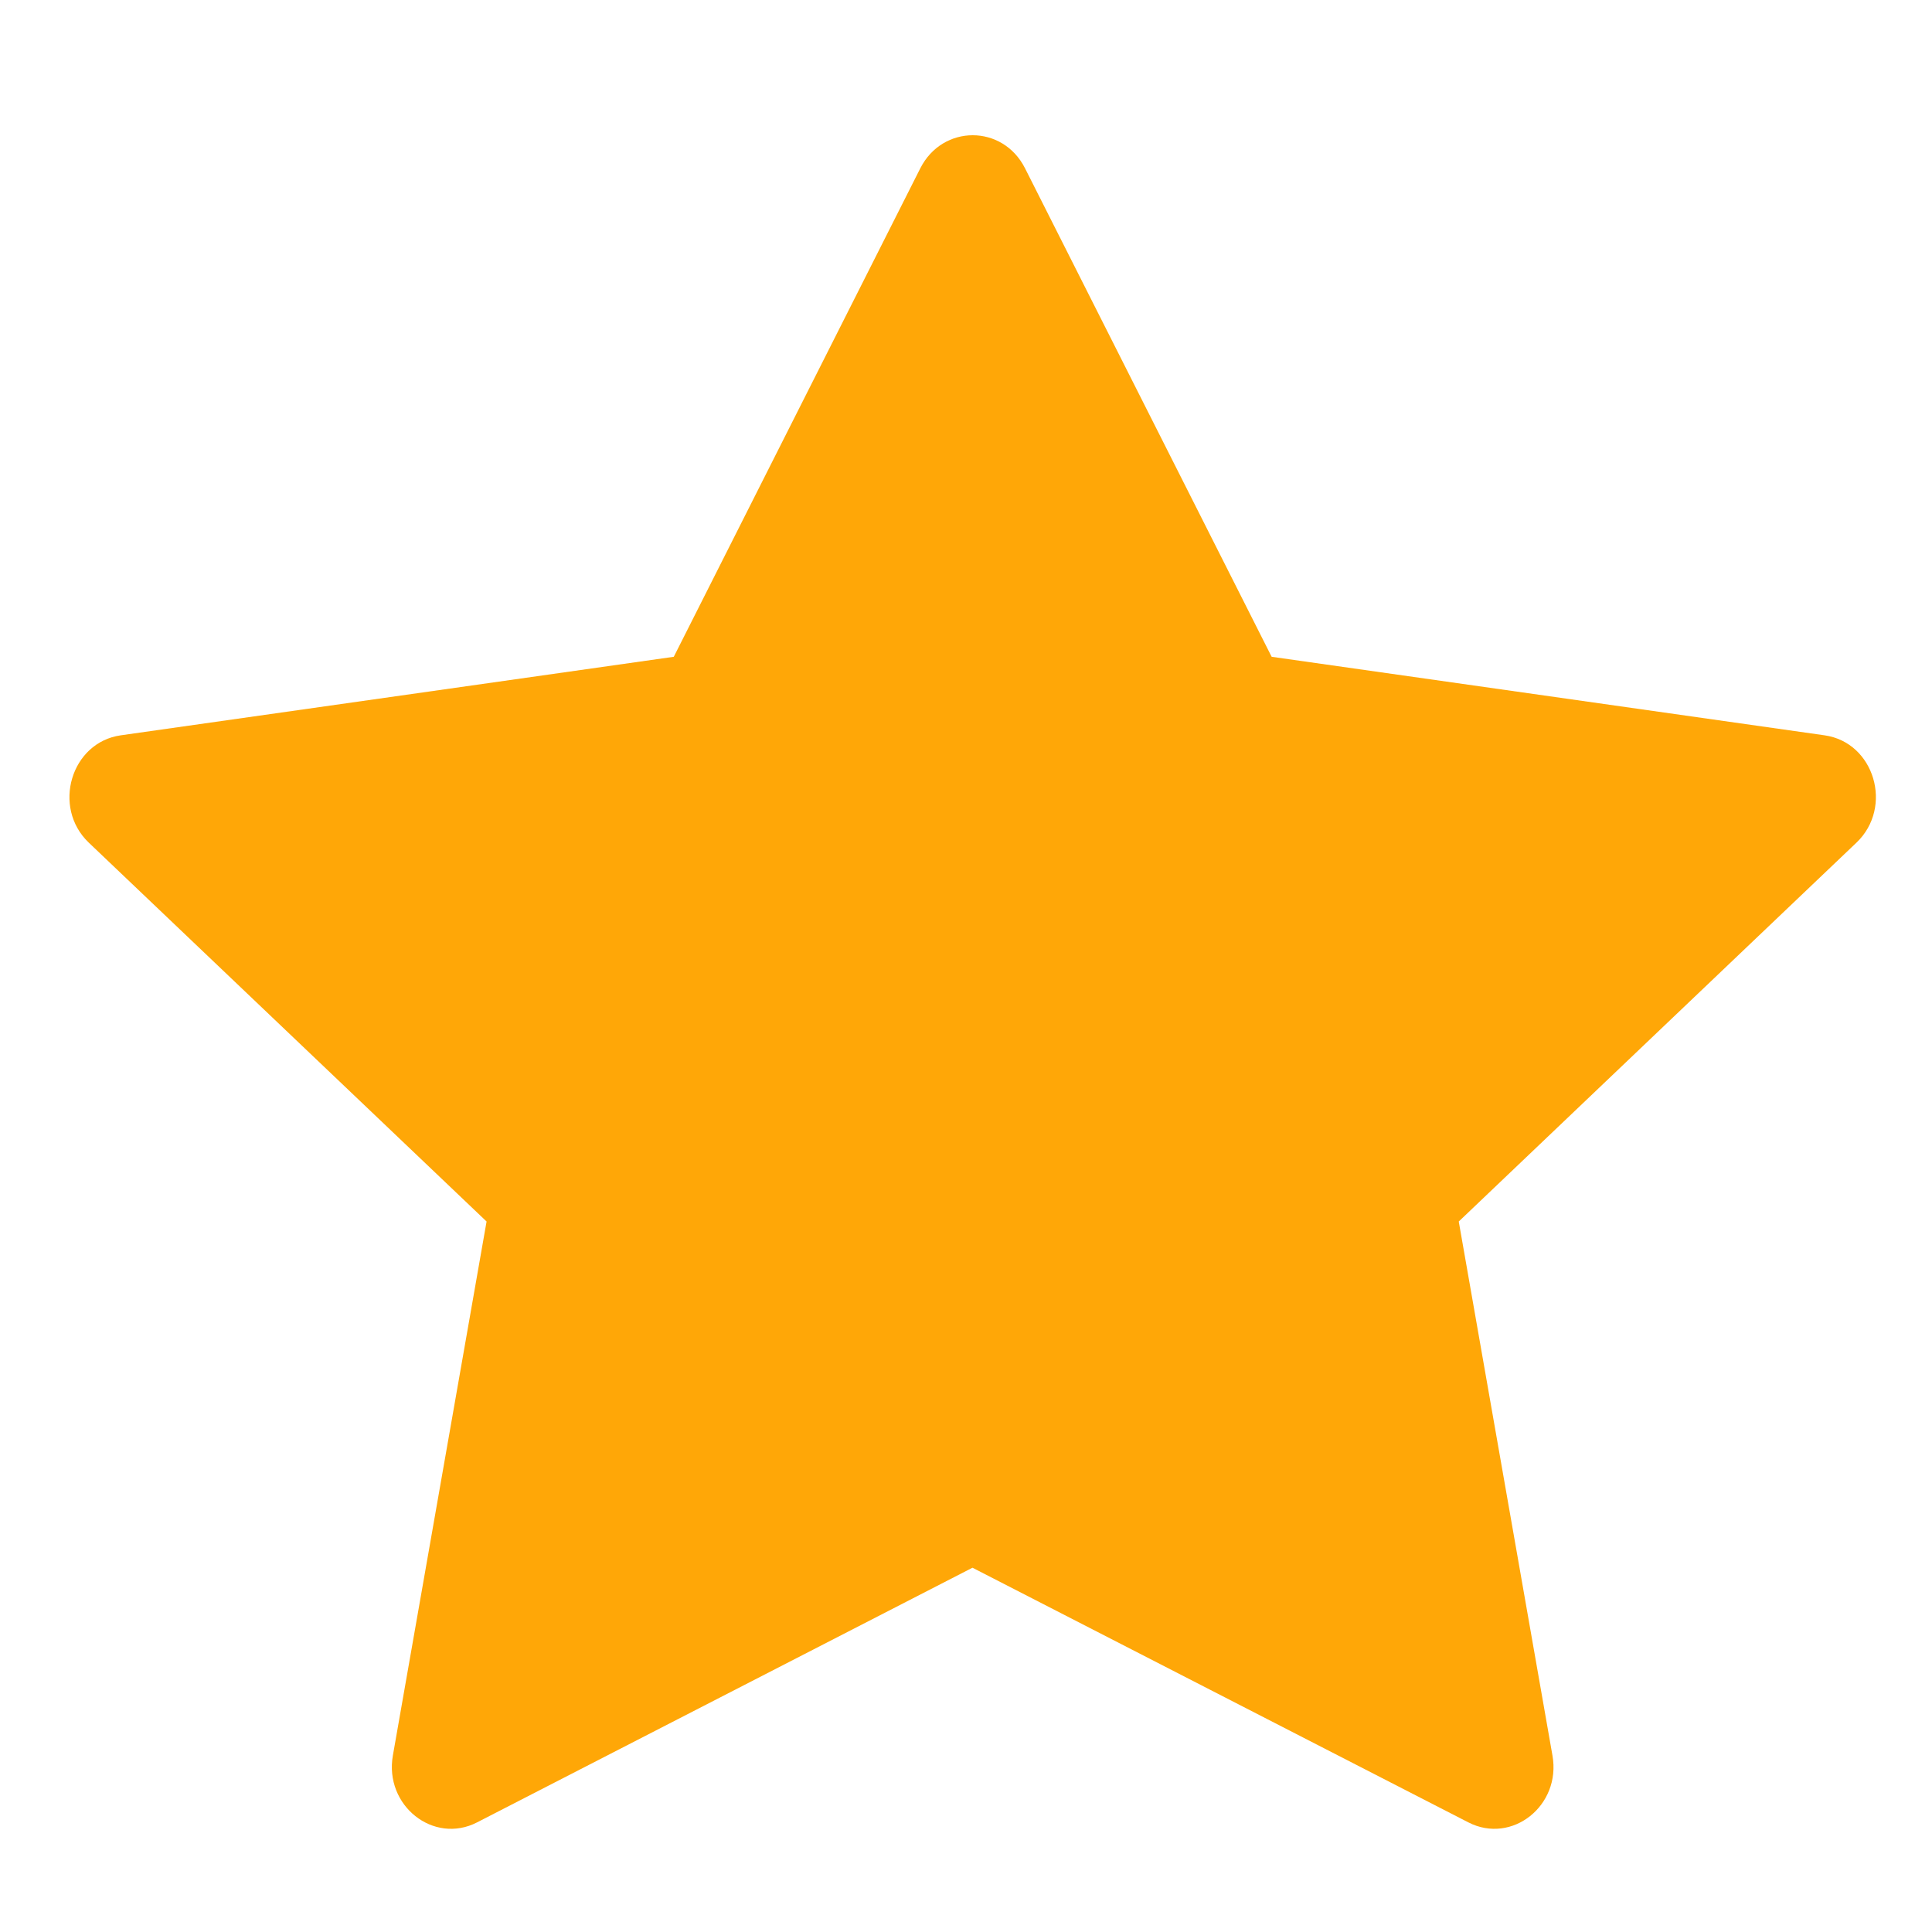 <svg width="20" height="20" viewBox="0 0 20 20" fill="none" xmlns="http://www.w3.org/2000/svg">
<path d="M4.939 18.865C4.488 19.097 3.976 18.691 4.067 18.173L5.037 12.645L0.919 8.723C0.535 8.356 0.735 7.685 1.25 7.612L6.975 6.799L9.527 1.742C9.758 1.286 10.381 1.286 10.611 1.742L13.164 6.799L18.888 7.612C19.404 7.685 19.603 8.356 19.218 8.723L15.101 12.645L16.071 18.173C16.163 18.691 15.651 19.097 15.2 18.865L10.067 16.229L4.939 18.865Z" fill="#FFA707"/>
</svg>
